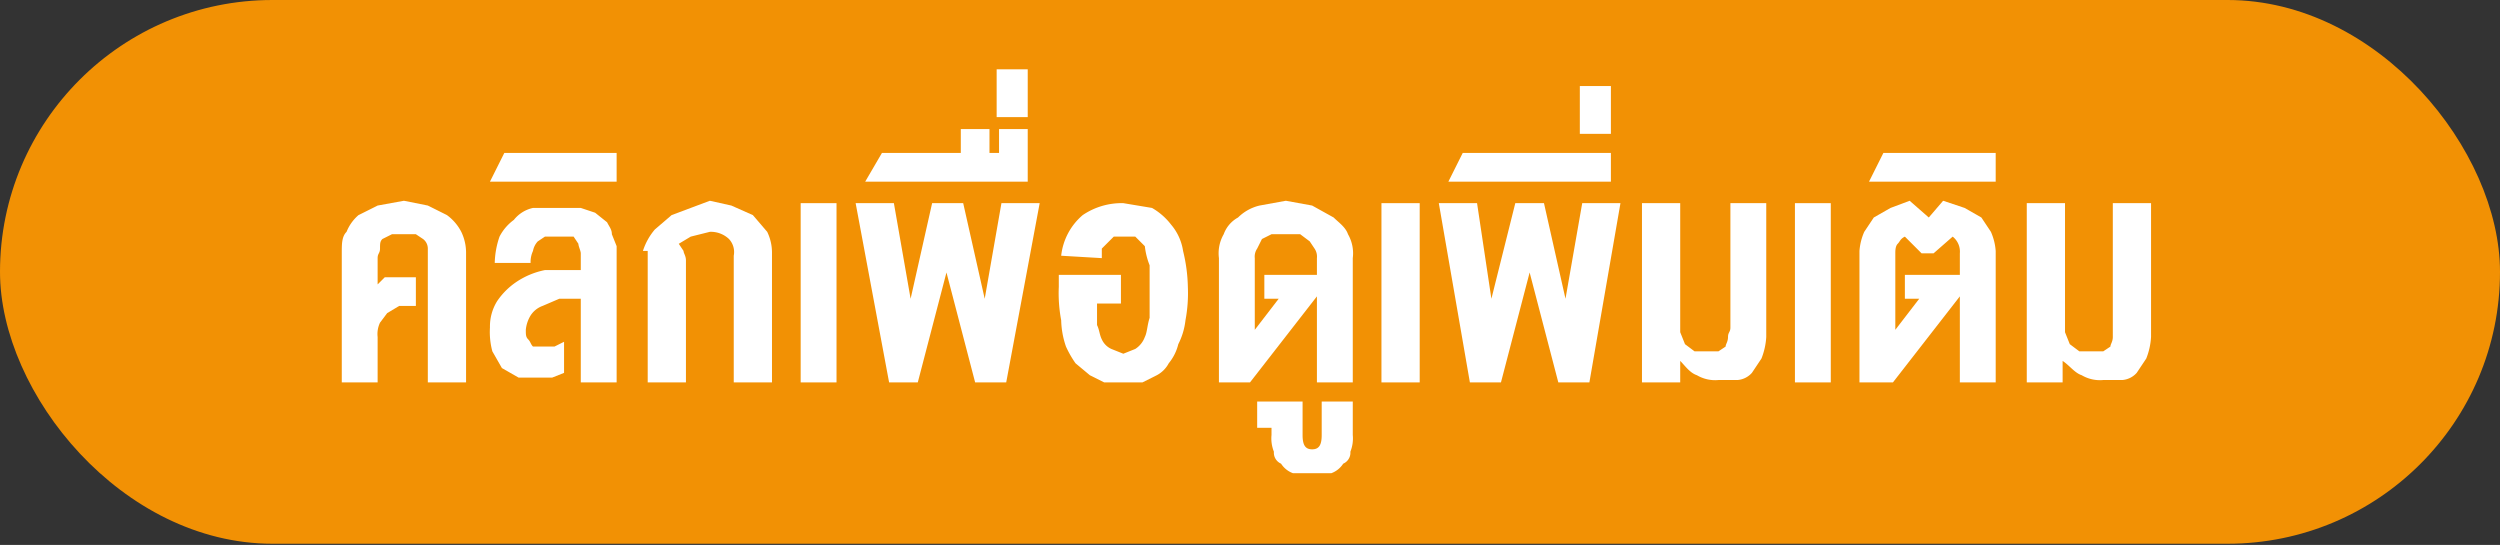 <?xml version="1.0" encoding="UTF-8"?>
<svg xmlns="http://www.w3.org/2000/svg" viewBox="0 0 104.6 22.8">
  <rect x="0" y="0" width="104.6" height="22.8" fill="#333333" stroke="none"/>
  <defs>
    <style>.cls-1{fill:#f29104;}.cls-2{fill:#fff;}</style>
  </defs>
  <g id="Layer_2" data-name="Layer 2">
    <g id="Layer_1-2" data-name="Layer 1">
      <rect class="cls-1" width="104.6" height="22.75" rx="11.4"></rect>
      <path class="cls-2" d="M17.4,12.8h-.7l-.5.3-.3.4a1.1,1.1,0,0,0-.1.6V16H14.3V10.6c0-.4,0-.7.2-.9A1.8,1.8,0,0,1,15,9l.8-.4,1.1-.2,1,.2.8.4a2,2,0,0,1,.6.7,2,2,0,0,1,.2.9V16H17.9V10.4a.5.5,0,0,0-.2-.4l-.3-.2h-1L16,10c-.1.1-.1.2-.1.4s-.1.2-.1.4v1.1l.3-.3h1.3Z"></path>
      <path class="cls-2" d="M24.3,10.6c0-.1-.1-.3-.1-.4L24,9.9H22.8l-.3.2a.8.8,0,0,0-.2.4,1.1,1.1,0,0,0-.1.5H20.7a3.6,3.6,0,0,1,.2-1.1,2,2,0,0,1,.6-.7,1.4,1.4,0,0,1,.8-.5h2l.6.2.5.4c.1.2.2.3.2.5l.2.5V16H24.3V12.5h-.9l-.7.3a1,1,0,0,0-.5.4,1.4,1.4,0,0,0-.2.6c0,.2,0,.3.1.4s.1.2.2.3h.9l.4-.2v1.3l-.5.2H21.7l-.7-.4-.4-.7a3.1,3.1,0,0,1-.1-1,2,2,0,0,1,.3-1.1,3,3,0,0,1,.8-.8,3.3,3.3,0,0,1,1.2-.5h1.5Z"></path>
      <path class="cls-2" d="M21.1,6.4h4.7V7.6H20.5Z"></path>
      <path class="cls-2" d="M29.7,8.4l.9.2.9.4.6.7a2,2,0,0,1,.2.9V16H30.7V10.7a.8.8,0,0,0-.2-.7,1.1,1.1,0,0,0-.8-.3l-.8.2-.5.3.2.3c0,.1.1.2.1.4V16H27.1V10.5h-.2a2.6,2.6,0,0,1,.5-.9l.7-.6.8-.3Z"></path>
      <path class="cls-2" d="M33.5,16V8.5H35V16Z"></path>
      <path class="cls-2" d="M37.4,8.5l.7,4,.9-4h1.3l.9,4,.7-4h1.6L42.1,16H40.8l-1.2-4.6L38.4,16H37.2L35.8,8.5Z"></path>
      <path class="cls-2" d="M36.9,6.4h3.3v-1h1.2v1h.4v-1H43V7.6H36.2Z"></path>
      <path class="cls-2" d="M41.7,2.9H43v2H41.7Z"></path>
      <path class="cls-2" d="M44.4,10.7A2.6,2.6,0,0,1,45.3,9,2.9,2.9,0,0,1,47,8.5l1.2.2a2.7,2.7,0,0,1,.8.7,2.2,2.2,0,0,1,.5,1.1,6.8,6.8,0,0,1,.2,1.5,6.1,6.1,0,0,1-.1,1.4,2.9,2.9,0,0,1-.3,1,2,2,0,0,1-.4.8,1.2,1.2,0,0,1-.5.5l-.6.3H46.2l-.6-.3-.6-.5a4.3,4.3,0,0,1-.4-.7,3.6,3.6,0,0,1-.2-1.1,6.1,6.1,0,0,1-.1-1.4v-.5h2.6v1.2h-1v.9c.1.2.1.4.2.6a.8.8,0,0,0,.4.4l.5.2.5-.2a1,1,0,0,0,.4-.5c.1-.2.1-.5.2-.8V11.1a3.1,3.1,0,0,1-.2-.8l-.4-.4h-.9l-.2.2-.3.3v.4Z"></path>
      <path class="cls-2" d="M55.1,16V12.4L52.3,16H51V10.8a1.6,1.6,0,0,1,.2-1,1.3,1.3,0,0,1,.6-.7,1.9,1.9,0,0,1,.9-.5l1.1-.2,1.1.2.9.5c.2.2.5.4.6.7a1.6,1.6,0,0,1,.2,1V16Zm0-5.2a.6.6,0,0,0-.1-.4l-.2-.3-.4-.3H53.2l-.4.2-.2.4a.6.6,0,0,0-.1.4v3l1-1.3h-.6v-1h2.2Z"></path>
      <path class="cls-2" d="M52.6,16.8h1.9v1.4c0,.4.1.6.4.6s.4-.2.4-.6V16.8h1.3v1.4a1.5,1.5,0,0,1-.1.7.5.5,0,0,1-.3.5,1,1,0,0,1-.5.4H54.1a1,1,0,0,1-.5-.4.5.5,0,0,1-.3-.5,1.5,1.5,0,0,1-.1-.7v-.3h-.6Z"></path>
      <path class="cls-2" d="M57.8,16V8.5h1.6V16Z"></path>
      <path class="cls-2" d="M61.8,8.5l.6,4,1-4h1.2l.9,4,.7-4h1.6L66.5,16H65.2L64,11.4,62.8,16H61.5L60.2,8.5Z"></path>
      <path class="cls-2" d="M61.2,6.4h6.2V7.6H60.6Z"></path>
      <path class="cls-2" d="M66.1,3.6h1.3v2H66.1Z"></path>
      <path class="cls-2" d="M70.3,16H68.7V8.5h1.6v5.4l.2.5.4.3h1l.3-.2c0-.1.1-.2.1-.4s.1-.2.1-.4V8.5h1.5v5.6a2.9,2.9,0,0,1-.2.9l-.4.6a.9.9,0,0,1-.6.3h-.8a1.5,1.5,0,0,1-.9-.2c-.3-.1-.5-.4-.7-.6Z"></path>
      <path class="cls-2" d="M75.1,16V8.5h1.5V16Z"></path>
      <path class="cls-2" d="M82,16V12.4L79.2,16H77.8V10.5a2.4,2.4,0,0,1,.2-.8l.4-.6.7-.4.8-.3.8.7.6-.7.9.3.7.4.4.6a2.4,2.4,0,0,1,.2.8V16Zm-1.7-3.5h-.6v-1H82v-.9a.8.8,0,0,0-.3-.7l-.8.7h-.5l-.7-.7c-.2.1-.2.2-.3.3s-.1.3-.1.4v3.2Z"></path>
      <path class="cls-2" d="M78.8,6.4h4.7V7.6H78.2Z"></path>
      <path class="cls-2" d="M86.3,16H84.8V8.5h1.6v5.4l.2.5.4.3h1l.3-.2c0-.1.1-.2.1-.4V8.5H90v5.6a2.9,2.9,0,0,1-.2.9l-.4.6a.9.9,0,0,1-.6.3H88a1.5,1.5,0,0,1-.9-.2c-.3-.1-.5-.4-.8-.6Z"></path>
    </g>
  </g>
</svg>
